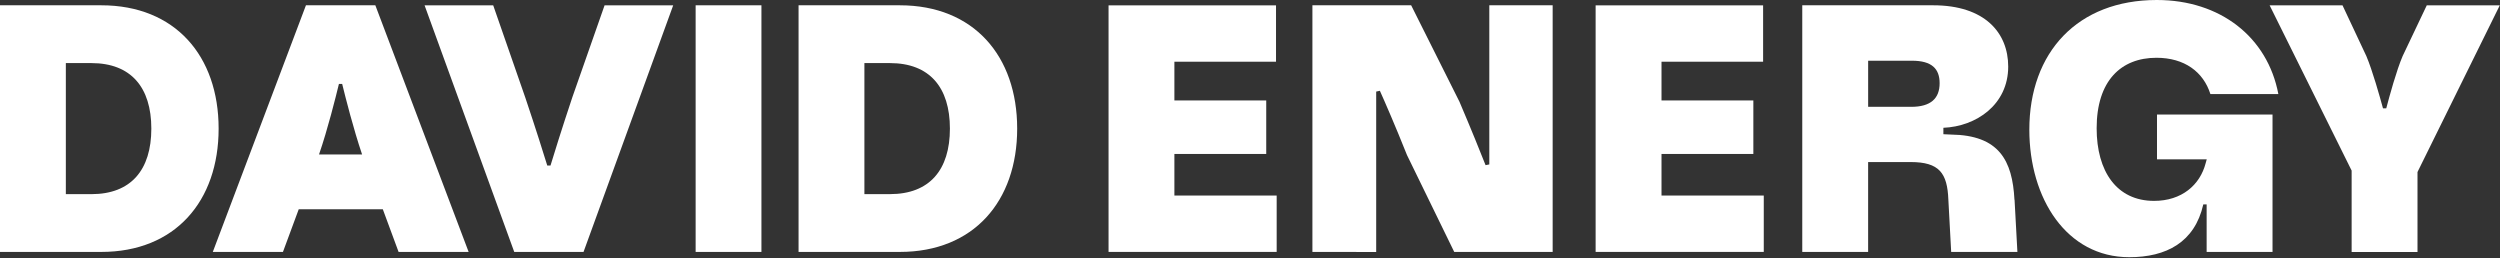 <?xml version="1.0" encoding="utf-8"?>
<svg xmlns="http://www.w3.org/2000/svg" fill="none" height="100%" overflow="visible" preserveAspectRatio="none" style="display: block;" viewBox="0 0 300 31" width="100%">
<rect x="0" y="0" width="300" height="31" fill="#333333" stroke="none"/>
<g id="Group">
<path d="M241.735 23.973V23.968C241.487 19.241 239.882 16.226 234.133 16.148L233.206 16.106V15.335C237.152 15.172 240.985 12.559 240.985 7.992C240.985 3.931 238.169 0.635 231.988 0.635H216.272V30.231H224.175V19.446H229.266C232.711 19.446 233.682 20.756 233.804 23.973L234.142 30.234H242.088L241.747 23.973H241.735V23.973ZM229.346 12.82H224.178V7.286H229.437C231.831 7.286 232.755 8.263 232.755 9.985C232.755 11.803 231.702 12.82 229.346 12.82Z" fill="white" id="Vector"/>
<path d="M178.717 19.731L178.268 19.82C177.693 18.362 176.59 15.618 175.139 12.216L169.338 0.633H157.489V30.229L165.143 30.239V10.99L165.586 10.894C166.209 12.281 167.424 15.064 168.838 18.608L174.507 30.231H186.319V0.633H178.717V19.731Z" fill="white" id="Vector_2"/>
<path d="M12.15 0.635H-0V30.231H12.15C21.017 30.231 26.235 24.143 26.235 15.433C26.235 6.724 21.027 0.635 12.15 0.635V0.635ZM10.967 23.298H7.901V7.571H10.967C15.716 7.571 18.16 10.485 18.16 15.433C18.16 20.382 15.726 23.298 10.967 23.298Z" fill="white" id="Vector_3"/>
<path d="M107.977 0.635H95.827V30.231H107.977C116.841 30.231 122.061 24.143 122.061 15.433C122.061 6.724 116.851 0.635 107.977 0.635V0.635ZM106.794 23.295H103.728V7.571H106.794C111.543 7.571 113.989 10.485 113.989 15.433C113.989 20.382 111.553 23.295 106.794 23.295V23.295Z" fill="white" id="Vector_4"/>
<path d="M140.927 18.475H151.948V12.054H140.927V7.406H153.122V0.643H133.026V30.229H153.2V23.465H140.927V18.475Z" fill="white" id="Vector_5"/>
<path d="M291.212 0.64L288.318 6.726C287.588 8.421 286.725 11.571 286.35 13.002H285.96C285.571 11.571 284.681 8.414 283.961 6.726L281.103 0.643H272.357L282.196 20.47V30.239H290.1V20.643L299.971 0.645V0.64H291.212V0.64Z" fill="white" id="Vector_6"/>
<path d="M91.372 0.635H83.476V30.231H91.372V0.635Z" fill="white" id="Vector_7"/>
<path d="M258.776 6.933C262.141 6.933 264.405 8.628 265.248 11.288H273.402C272.101 4.433 266.42 -5.7394e-05 258.818 -5.7394e-05C249.321 -5.7394e-05 243.52 6.261 243.52 15.564C243.52 23.808 247.978 30.864 255.514 30.864C259.938 30.864 263.364 29.091 264.396 24.527H264.797V30.234H272.703V13.741H258.84V19.116H264.81L264.68 19.579C264.001 22.199 261.808 24.106 258.489 24.106C253.992 24.106 251.598 20.556 251.598 15.396C251.596 9.687 254.527 6.933 258.776 6.933V6.933Z" fill="white" id="Vector_8"/>
<path d="M68.683 11.665C67.393 15.525 66.447 18.589 66.06 19.864H65.671C65.278 18.589 64.32 15.522 63.051 11.756L59.184 0.638H50.949L61.71 30.234H70.023L80.784 0.638H72.55L68.683 11.665Z" fill="white" id="Vector_9"/>
<path d="M199.381 18.475H210.402V12.054H199.381V7.406H211.573V0.643H191.485H191.475V30.229H211.652V23.465H199.381V18.475Z" fill="white" id="Vector_10"/>
<path d="M36.713 0.635L25.536 30.231H33.954L35.848 25.111H45.938L47.83 30.231H56.236L45.041 0.635H36.713V0.635ZM38.289 18.532V18.517C39.314 15.552 40.269 11.722 40.671 10.071H41.061C41.463 11.717 42.428 15.524 43.45 18.532H38.289Z" fill="white" id="Vector_11"/>
</g>
</svg>